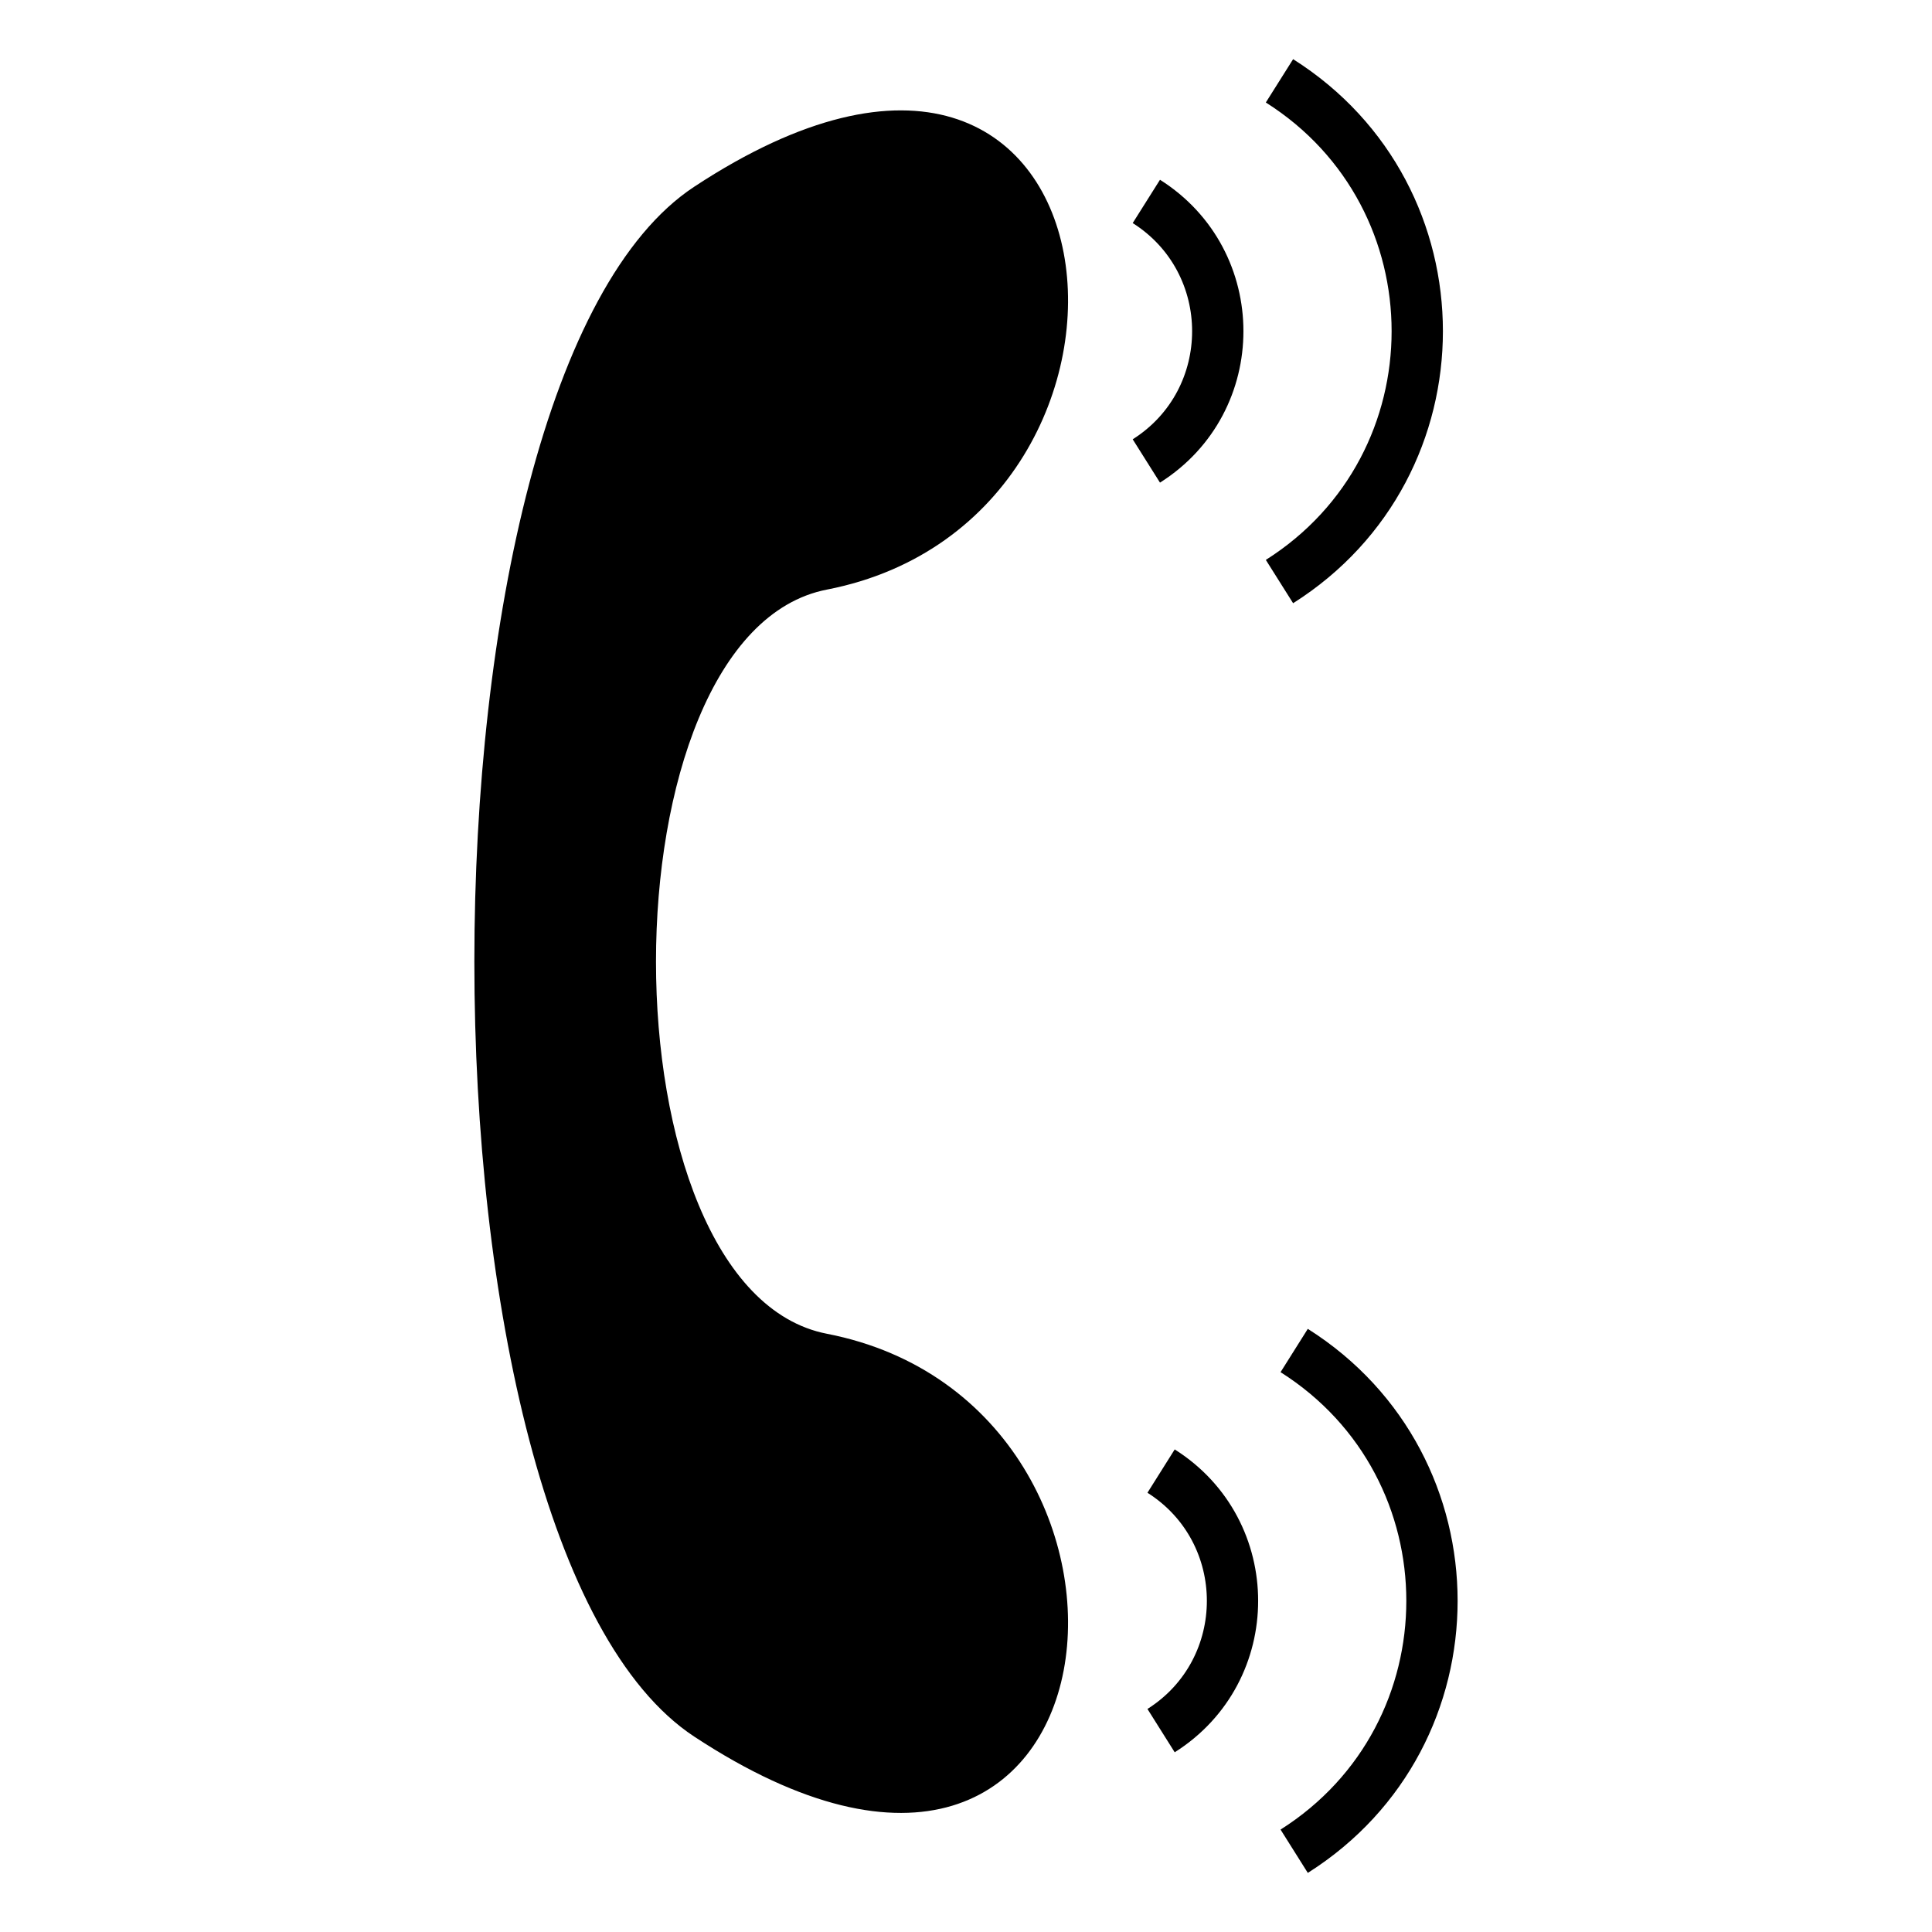 <?xml version="1.0" encoding="UTF-8"?>
<!-- Uploaded to: ICON Repo, www.svgrepo.com, Generator: ICON Repo Mixer Tools -->
<svg fill="#000000" width="800px" height="800px" version="1.1" viewBox="144 144 512 512" xmlns="http://www.w3.org/2000/svg">
 <path d="m363.13 300.25c-60.379 11.742-60.379 185.47 0 197.21 97.773 19.012 81.285 183.39-35.16 106.75-77.68-51.121-77.68-359.59 0-410.72 116.45-76.637 132.93 87.746 35.16 106.76zm123.56-140.57c52.93 33.477 52.93 110.69 0 144.18l-7.231-11.48c44.445-28.117 44.445-93.109 0-121.22l7.231-11.48zm-31.379 368.43c29.48 18.648 29.48 61.617 0 80.266l-7.223-11.484c20.992-13.277 20.992-44.023 0-57.297zm35.273-31.953c52.93 33.488 52.938 110.69 0 144.18l-7.223-11.48c44.438-28.117 44.438-93.102 0-121.22l7.223-11.48zm-39.172-304.52c29.48 18.648 29.48 61.617 0 80.262l-7.231-11.48c20.992-13.277 20.992-44.023 0-57.305l7.231-11.48z" fill-rule="evenodd"/>
</svg>